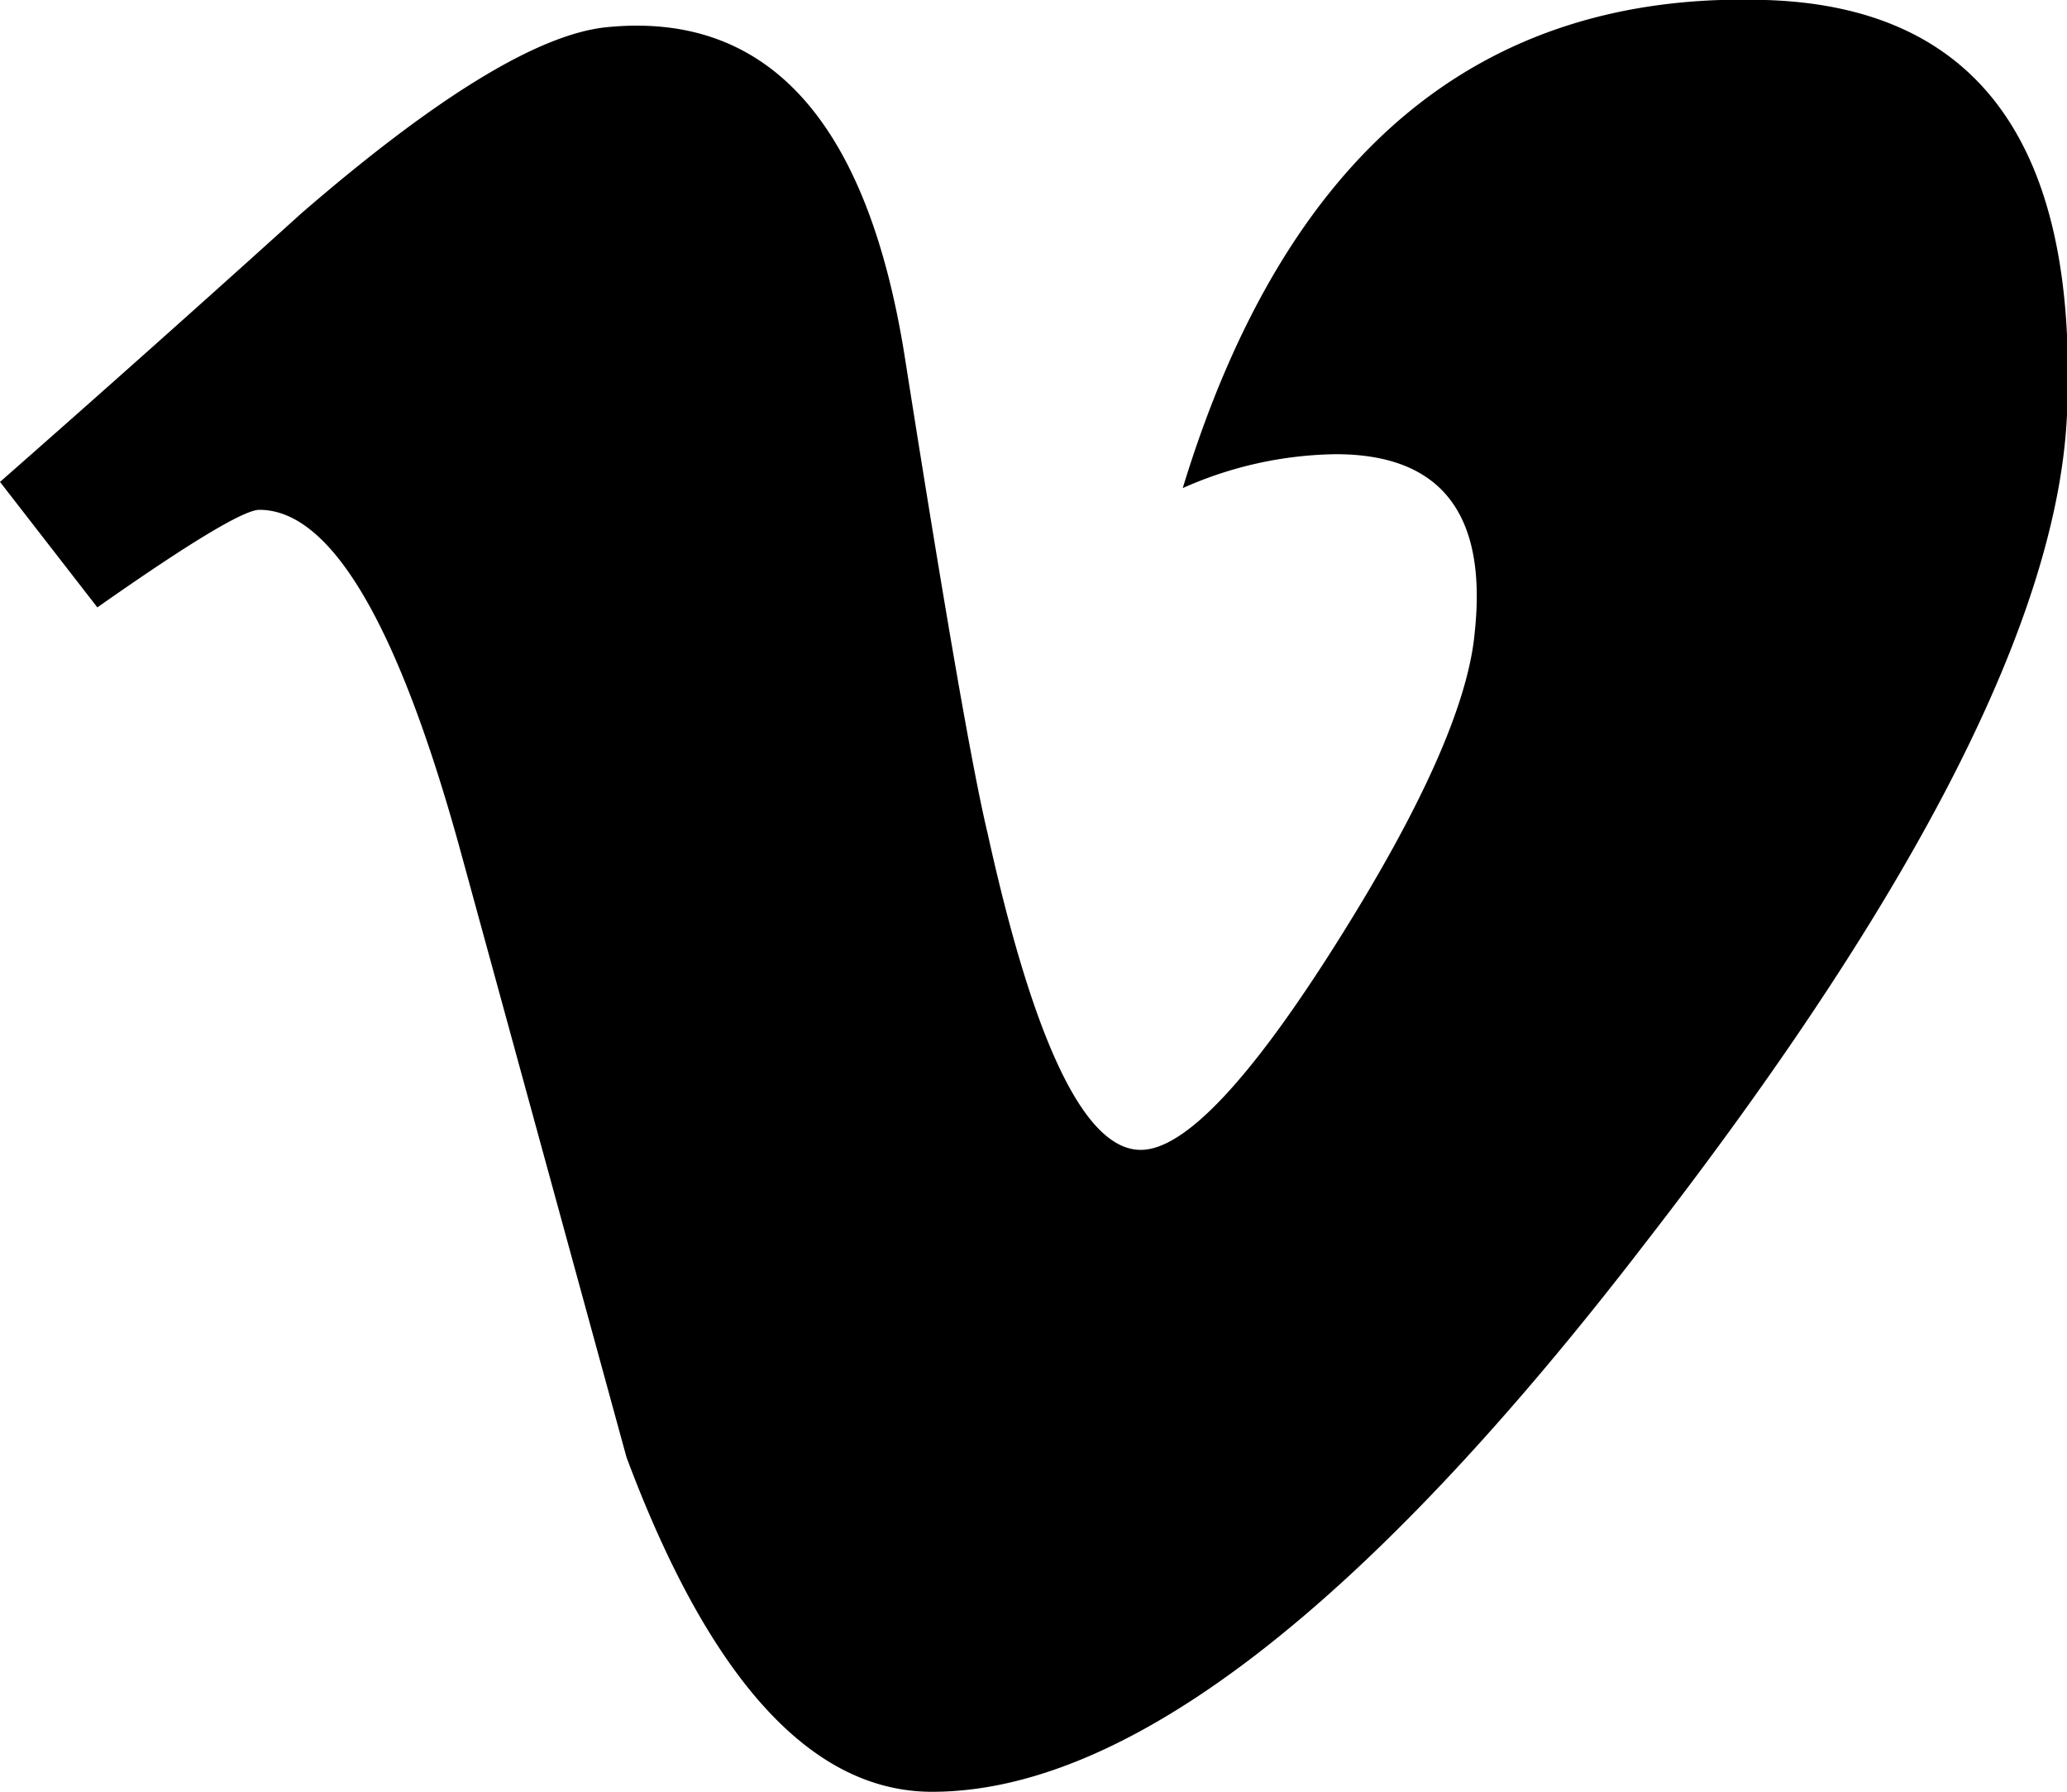 <svg xmlns="http://www.w3.org/2000/svg" viewBox="0 0 100 86.67">
    <title>vimeo_icon_white</title>
    <path d="M110,37.05q-.66,14.63-20.39,40.06-20.4,26.55-34.51,26.56-8.74,0-14.79-16.18L32.19,57.84q-4.5-16.17-9.64-16.18-1.12,0-7.84,4.72L10,40.31q7.41-6.51,14.59-13,9.89-8.55,14.82-9,11.67-1.12,14.37,16,2.91,18.47,4,23,3.38,15.32,7.41,15.31,3.15,0,9.43-9.94t6.73-15.13c.6-5.71-1.64-8.58-6.73-8.58a18.73,18.73,0,0,0-7.4,1.64Q74.63,16.33,95.42,17,110.84,17.47,110,37.05Z" transform="translate(-10 -17)" fill="#000"/>
</svg>
